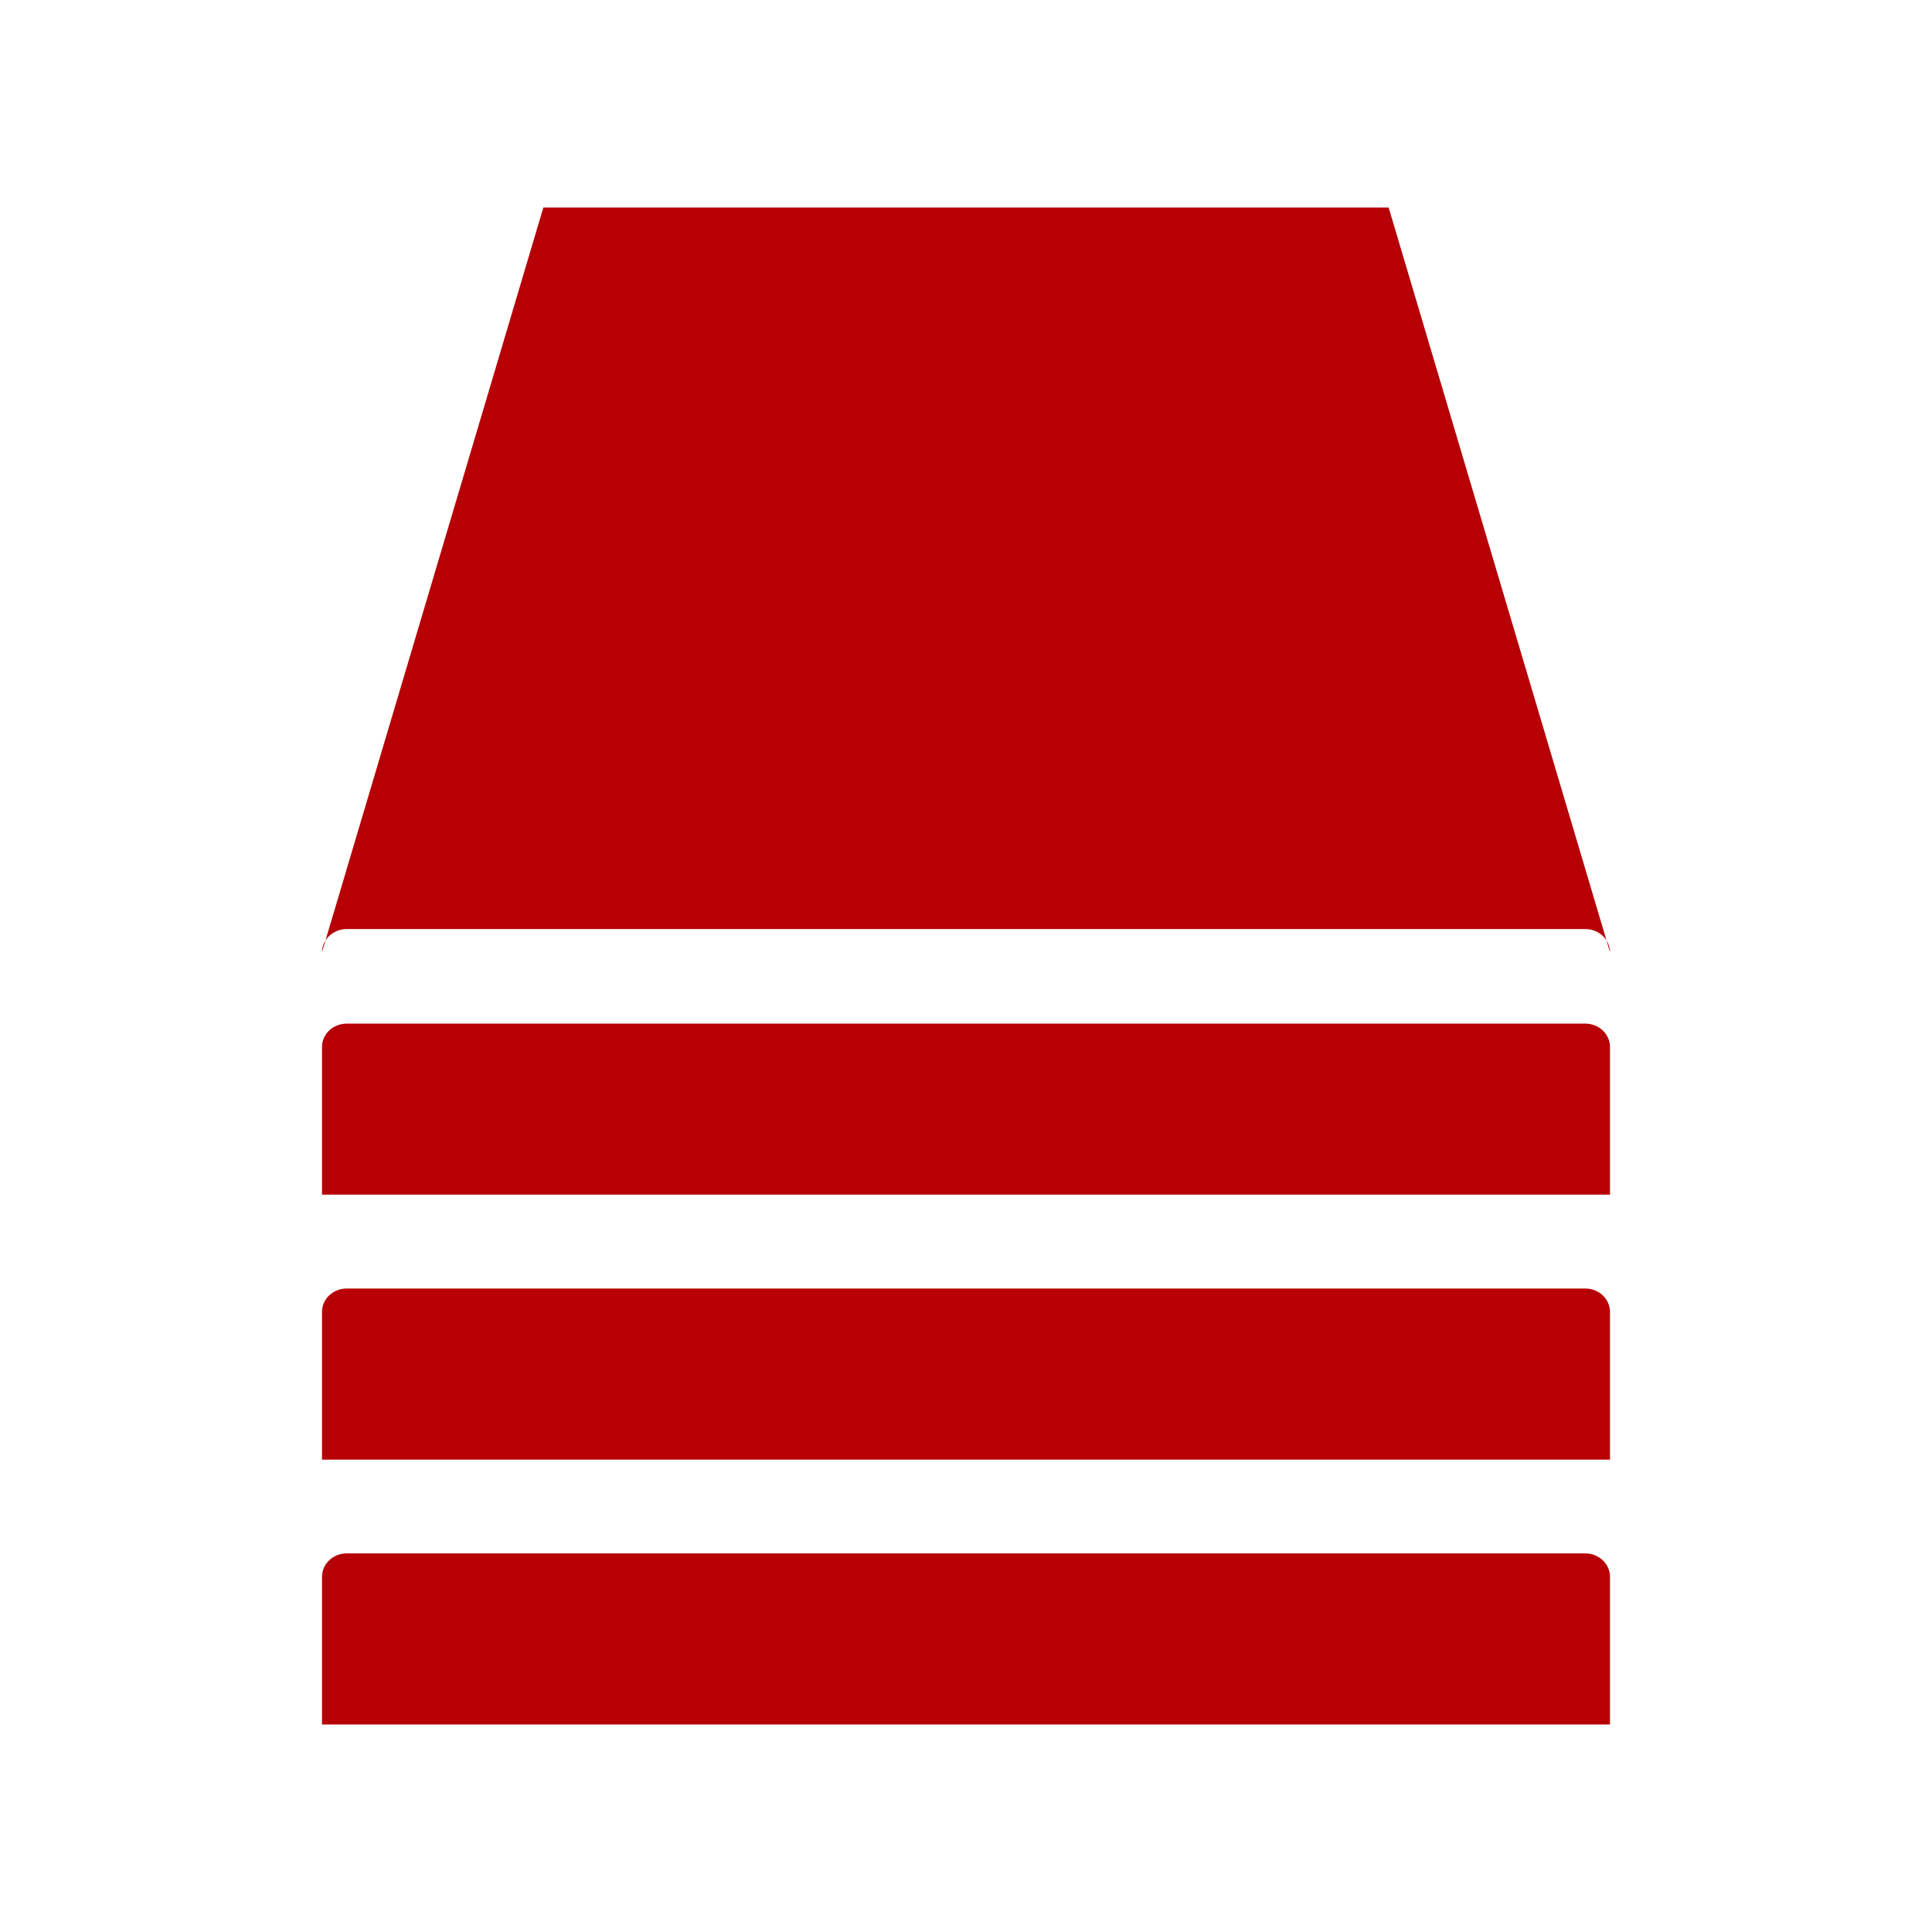 <svg width="54" height="54" viewBox="0 0 54 54" fill="none" xmlns="http://www.w3.org/2000/svg">
<path d="M45 33.392V29.264C45 28.903 44.69 28.61 44.308 28.61H9.692C9.31 28.61 9 28.903 9 29.263V33.391H45V33.392ZM45 40.796V36.668C45 36.306 44.69 36.014 44.308 36.014H9.692C9.31 36.014 9 36.306 9 36.668V40.796H45ZM45 48.2V44.072C45 43.71 44.69 43.418 44.308 43.418H9.692C9.31 43.418 9 43.71 9 44.072V48.2H45ZM15.187 5.8L9 26.613C9.004 26.256 9.313 25.967 9.692 25.967H44.308C44.688 25.967 44.996 26.255 45 26.613L38.813 5.8H15.187L15.187 5.8Z" fill="#B60005"/>
</svg>
